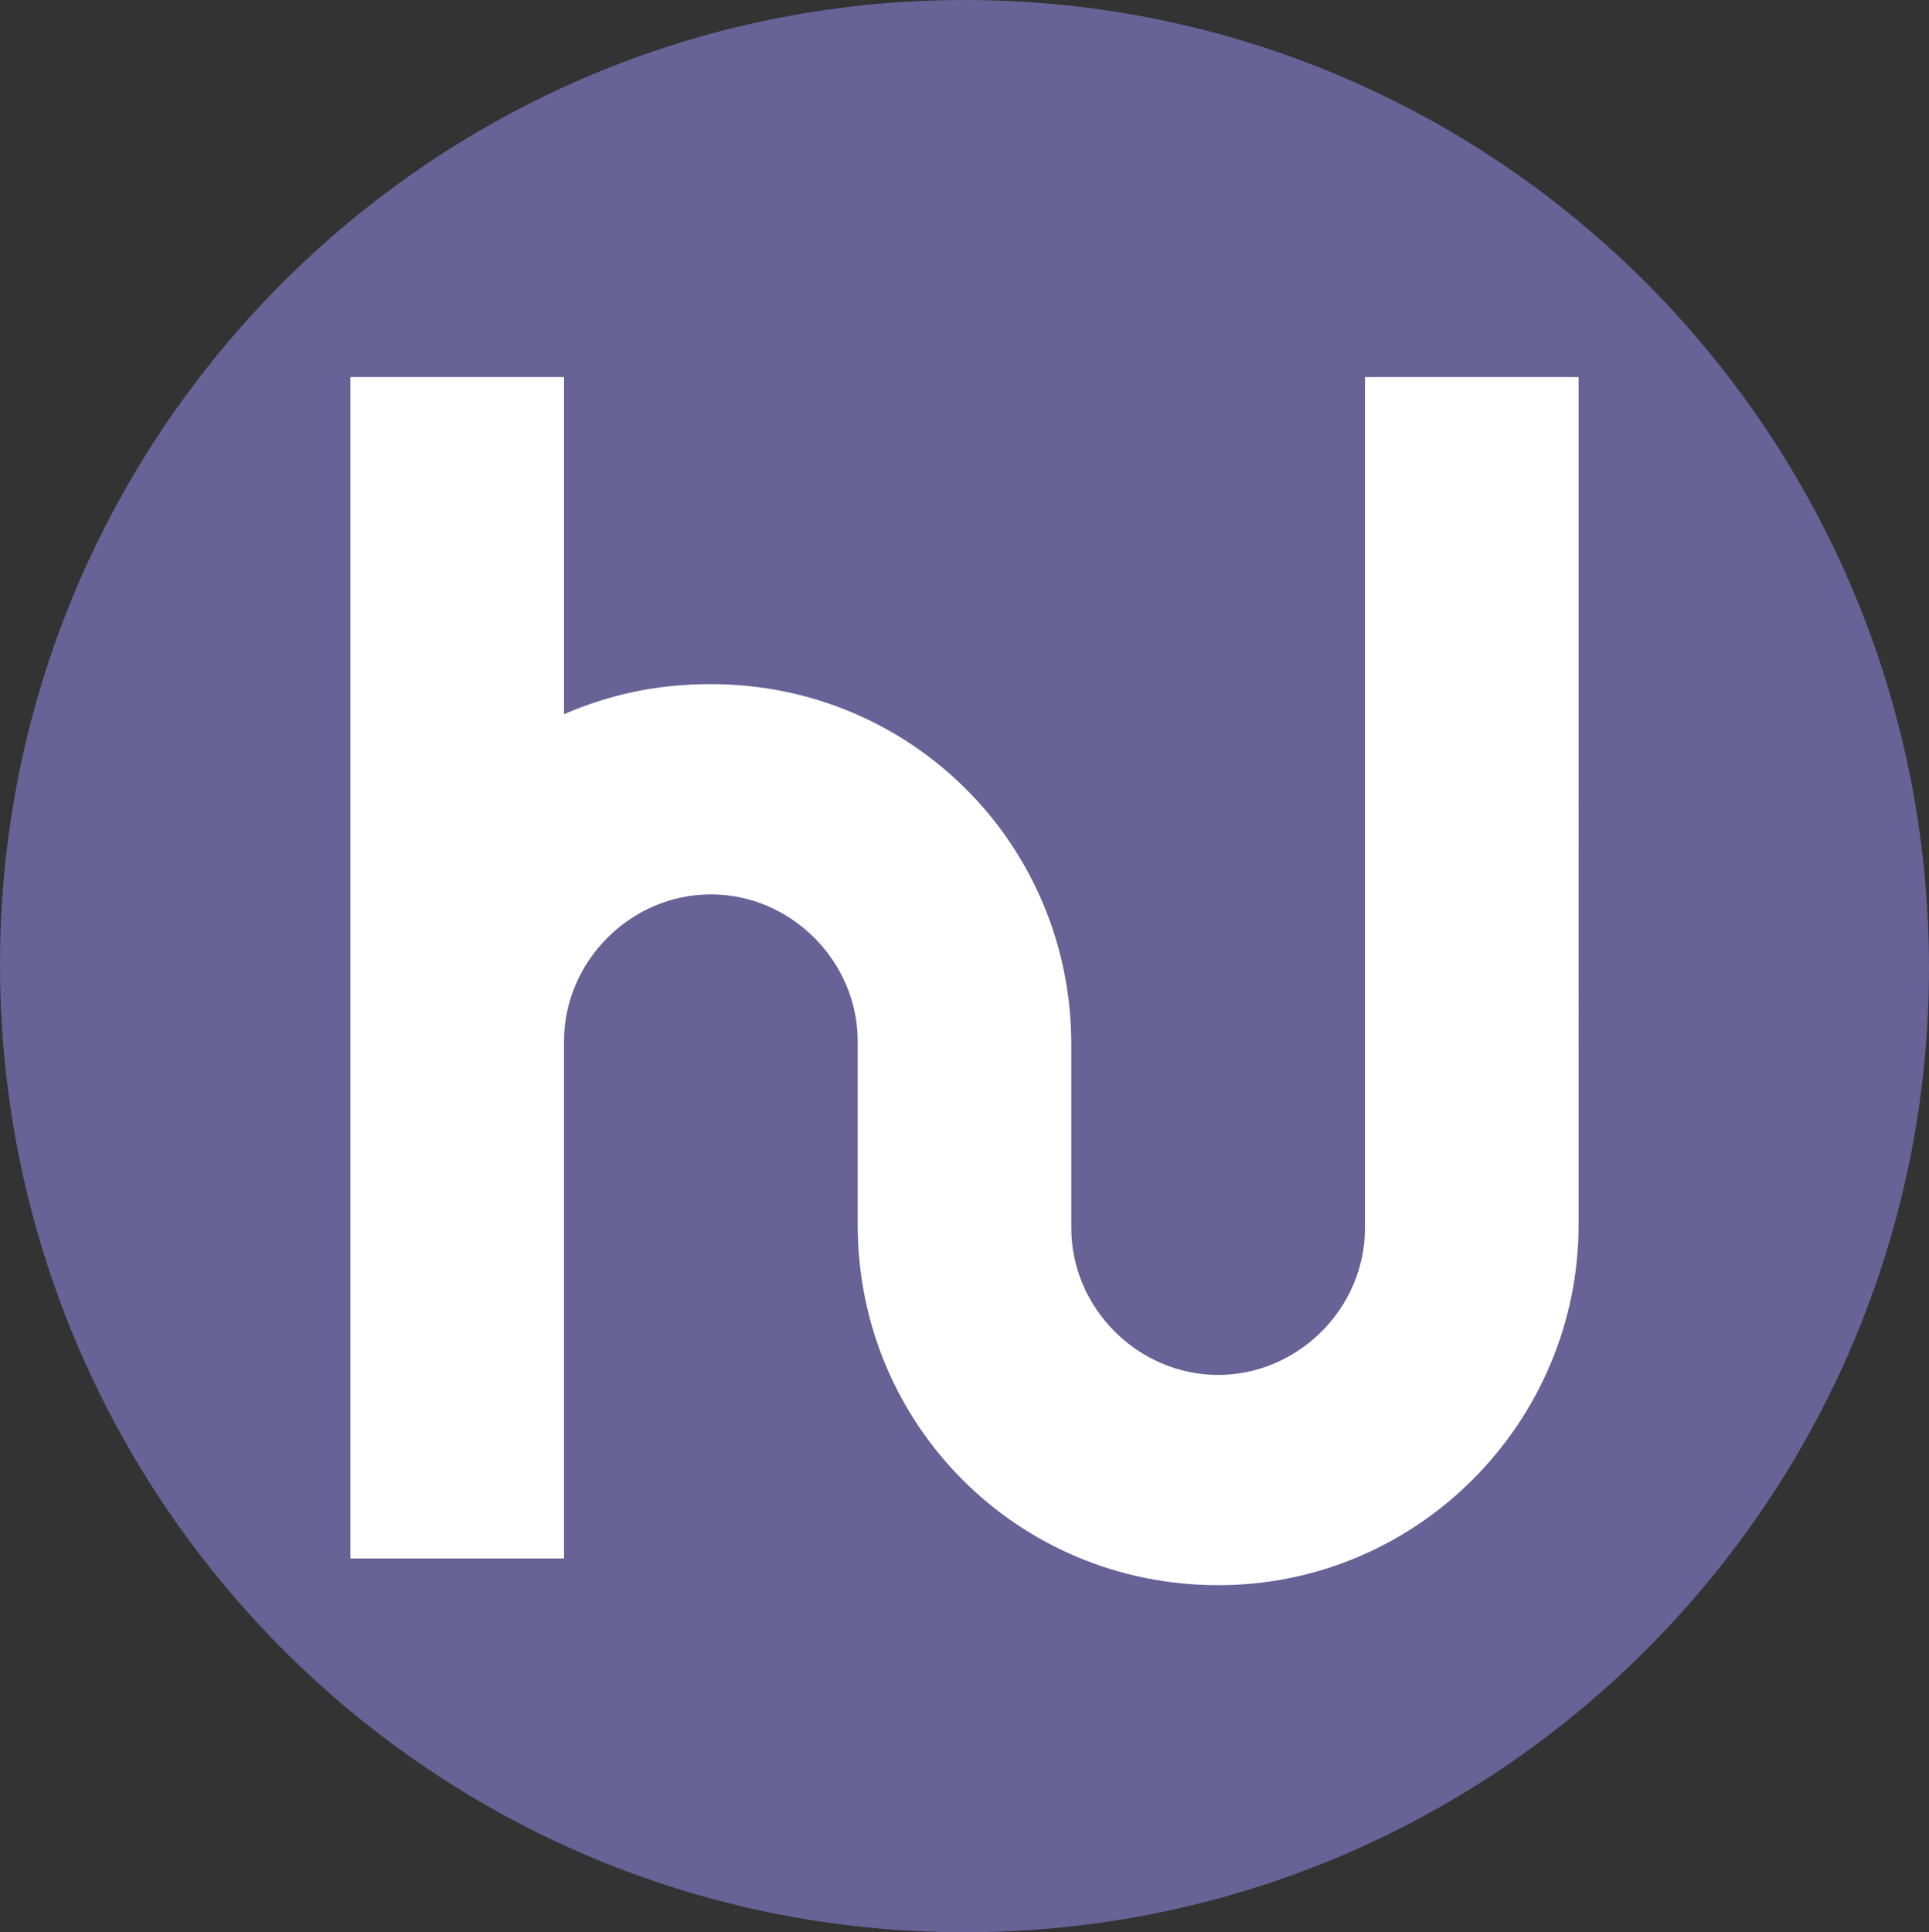 <?xml version="1.0" encoding="utf-8"?>
<!-- Generator: Adobe Illustrator 27.2.0, SVG Export Plug-In . SVG Version: 6.00 Build 0)  -->
<svg version="1.1" id="レイヤー_1" xmlns="http://www.w3.org/2000/svg" xmlns:xlink="http://www.w3.org/1999/xlink" x="0px"
	 y="0px" viewBox="0 0 57.8 57.9" style="enable-background:new 0 0 57.8 57.9;" xml:space="preserve">
<rect x="0" y="0" width="57.8" height="57.9" fill="#333333" stroke="none"/>
<style type="text/css">
	.st0{clip-path:url(#SVGID_00000176756704668644684190000014920129957571928749_);}
	.st1{fill:#696296;}
	.st2{fill:#FFFFFF;}
</style>
<g>
	<defs>
		<rect id="SVGID_1_" width="129.3" height="57.9"/>
	</defs>
	<clipPath id="SVGID_00000144335980527610869200000014372993724660465290_">
		<use xlink:href="#SVGID_1_"  style="overflow:visible;"/>
	</clipPath>
	<g id="logo_row_2" style="clip-path:url(#SVGID_00000144335980527610869200000014372993724660465290_);">
		<path id="Vector_3" class="st1" d="M28.9,57.9c16,0,28.9-13,28.9-28.9C57.8,13,44.9,0,28.9,0C12.9,0,0,13,0,28.9
			C0,44.9,12.9,57.9,28.9,57.9z"/>
		<path id="Vector_4" class="st2" d="M40.9,11.3v25.5c0,2.4-2,4.4-4.4,4.4c-2.4,0-4.4-2-4.4-4.4l0-5.5c0-6-4.8-10.8-10.8-10.8
			c-1.6,0-3,0.3-4.4,0.9V11.3h-6.4v35.4h6.4V31.2c0-2.4,2-4.4,4.4-4.4c2.4,0,4.4,2,4.4,4.4l0,5.5c0,6,4.8,10.8,10.8,10.8
			c6,0,10.8-4.9,10.8-10.8V11.3H40.9L40.9,11.3z"/>
	</g>
</g>
</svg>
